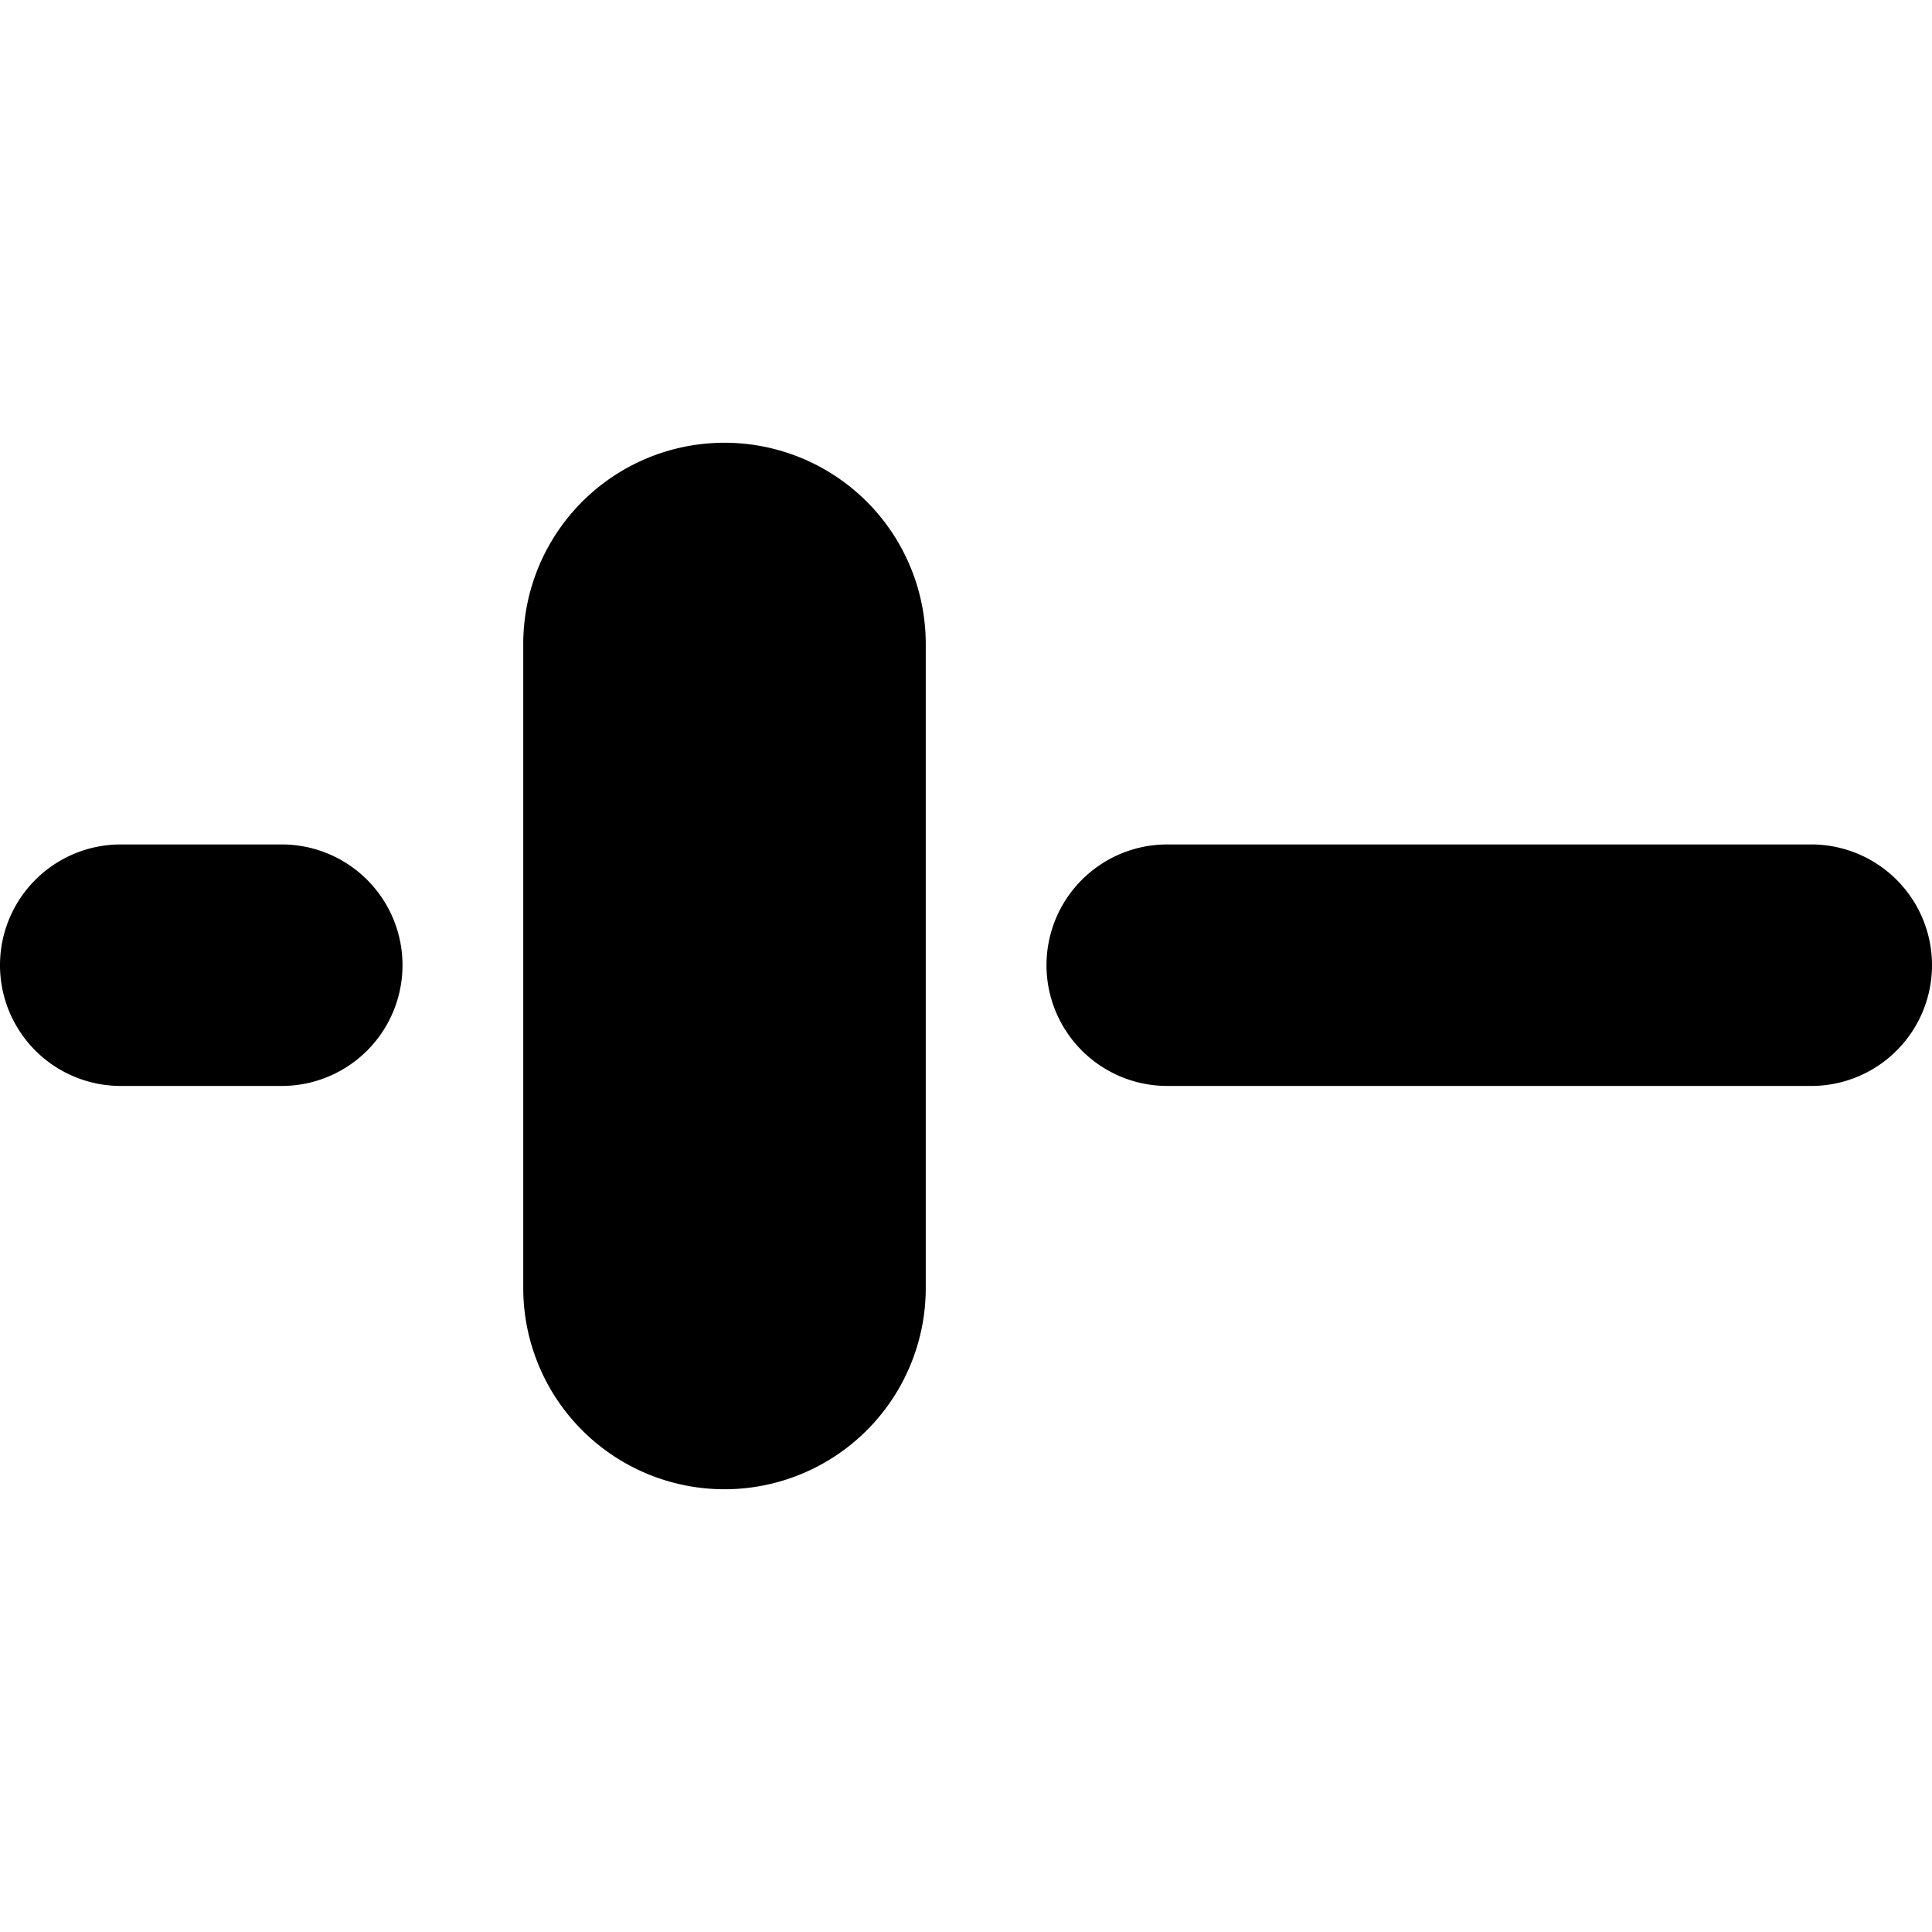 <svg xmlns="http://www.w3.org/2000/svg" viewBox="0 0 24 24"><g><path d="M9 5.5A2.5 2.5 0 0 0 6.5 8v8a2.5 2.5 0 0 0 5 0V8A2.5 2.5 0 0 0 9 5.5Z" fill="#000000" stroke-width="1"></path><path d="M22.5 10.49h-8a1.5 1.5 0 0 0 0 3h8a1.5 1.5 0 0 0 0 -3Z" fill="#000000" stroke-width="1"></path><path d="M3.5 10.49h-2a1.5 1.5 0 0 0 0 3h2a1.5 1.5 0 0 0 0 -3Z" fill="#000000" stroke-width="1"></path></g></svg>